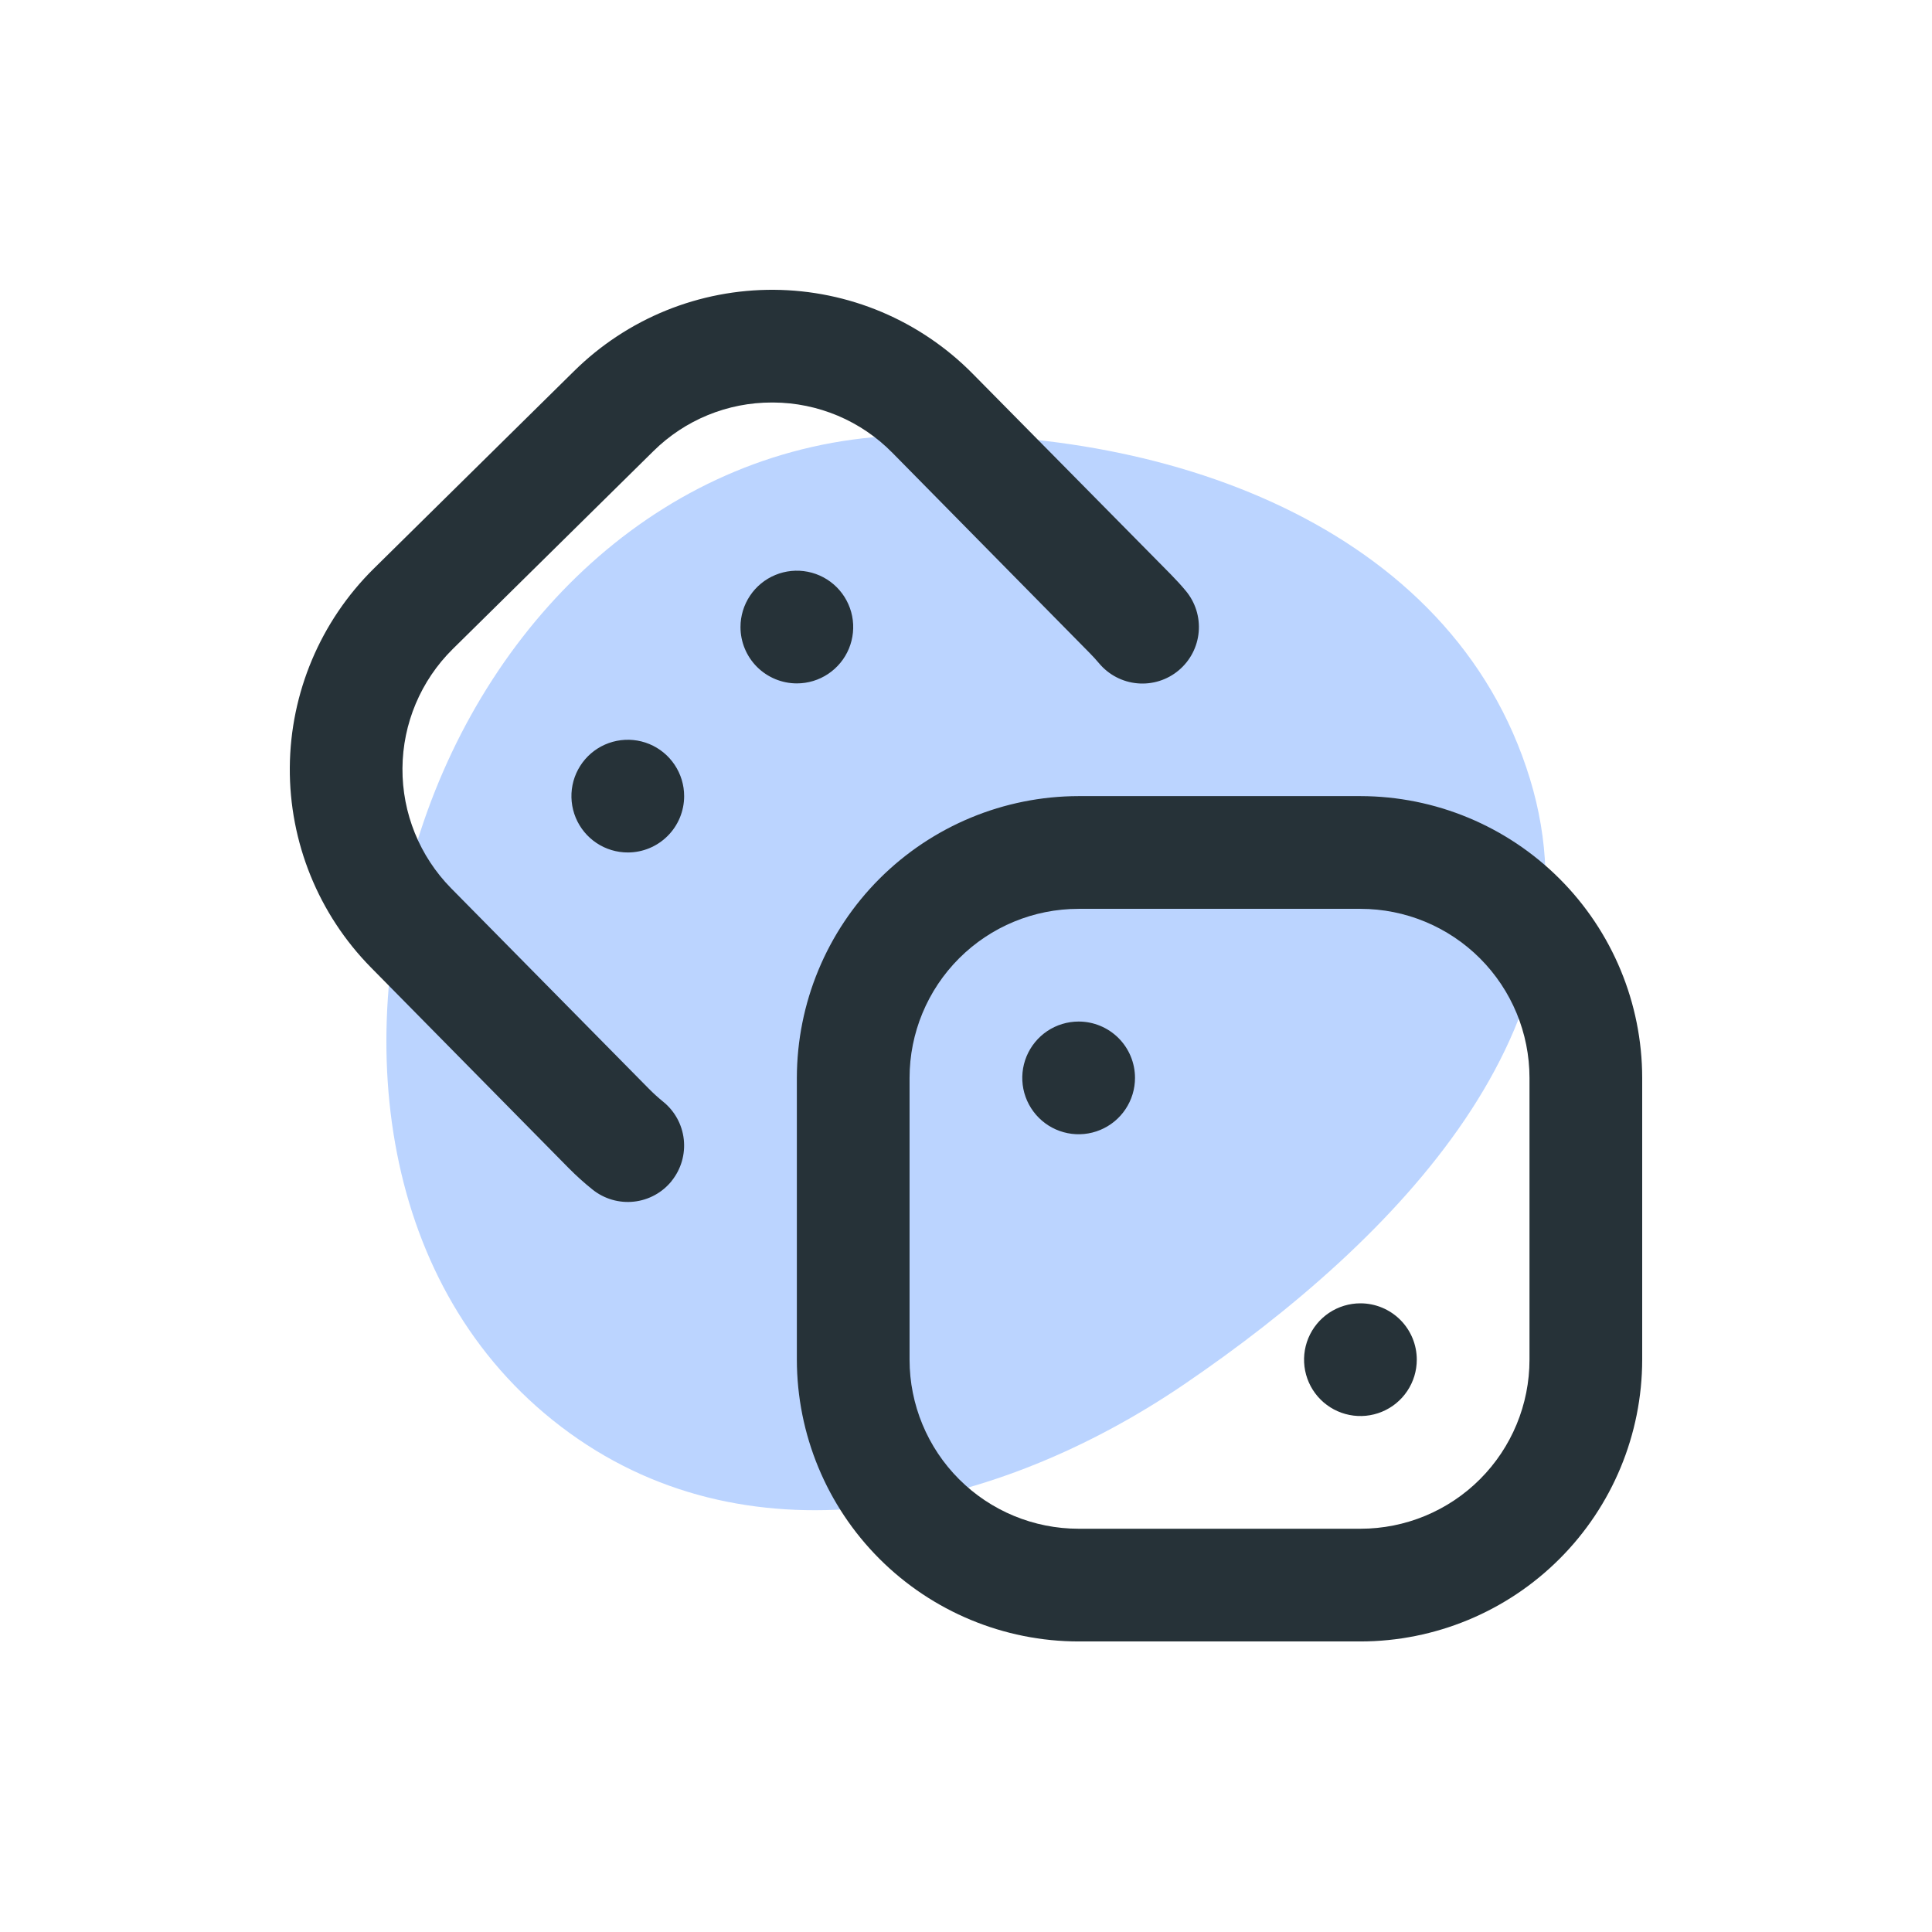 <svg width="80" height="80" viewBox="0 0 80 80" fill="none" xmlns="http://www.w3.org/2000/svg">
<rect width="80" height="80" fill="white"/>
<path fill-rule="evenodd" clip-rule="evenodd" d="M37.054 18.043C48.058 17.524 60.134 21.718 63.353 32.254C66.459 42.423 57.838 51.326 49.05 57.311C41.269 62.61 31.212 64.856 23.585 59.338C15.92 53.791 14.478 43.412 17.412 34.417C20.334 25.458 27.64 18.486 37.054 18.043Z" fill="#2979FF" fill-opacity="0.32"/>
<path d="M56.332 67.969H44.664C41.571 67.966 38.605 66.735 36.417 64.548C34.23 62.361 33 59.395 32.996 56.301V44.633C33 41.54 34.23 38.574 36.417 36.387C38.605 34.2 41.571 32.969 44.664 32.965H56.332C59.425 32.969 62.391 34.2 64.578 36.387C66.766 38.574 67.996 41.54 68 44.633V56.301C67.996 59.395 66.766 62.361 64.578 64.548C62.391 66.735 59.425 67.966 56.332 67.969ZM44.664 37.633C42.807 37.633 41.026 38.37 39.714 39.683C38.401 40.996 37.663 42.777 37.663 44.633V56.301C37.663 58.158 38.401 59.939 39.714 61.252C41.026 62.565 42.807 63.302 44.664 63.302H56.332C58.189 63.302 59.969 62.565 61.282 61.252C62.595 59.939 63.333 58.158 63.333 56.301V44.633C63.333 42.777 62.595 40.996 61.282 39.683C59.969 38.37 58.189 37.633 56.332 37.633H44.664ZM44.664 42.3C44.202 42.3 43.751 42.437 43.367 42.693C42.984 42.95 42.685 43.314 42.508 43.74C42.331 44.167 42.285 44.636 42.375 45.089C42.465 45.541 42.688 45.957 43.014 46.283C43.34 46.61 43.756 46.832 44.209 46.922C44.661 47.012 45.131 46.966 45.557 46.789C45.983 46.613 46.348 46.314 46.604 45.93C46.861 45.546 46.998 45.095 46.998 44.633C46.998 44.014 46.752 43.421 46.314 42.983C45.876 42.546 45.283 42.3 44.664 42.3ZM56.332 53.968C55.87 53.968 55.419 54.105 55.035 54.361C54.652 54.617 54.353 54.982 54.176 55.408C53.999 55.835 53.953 56.304 54.043 56.757C54.133 57.209 54.355 57.625 54.682 57.952C55.008 58.278 55.424 58.5 55.877 58.59C56.329 58.68 56.799 58.634 57.225 58.457C57.651 58.281 58.016 57.982 58.272 57.598C58.529 57.214 58.666 56.763 58.666 56.301C58.666 55.682 58.42 55.089 57.982 54.651C57.544 54.214 56.951 53.968 56.332 53.968ZM32.996 28.298C33.458 28.298 33.909 28.161 34.292 27.905C34.676 27.648 34.975 27.284 35.152 26.858C35.328 26.431 35.375 25.962 35.285 25.509C35.195 25.057 34.972 24.641 34.646 24.314C34.32 23.988 33.904 23.766 33.451 23.676C32.998 23.586 32.529 23.632 32.103 23.809C31.677 23.985 31.312 24.284 31.056 24.668C30.799 25.052 30.662 25.503 30.662 25.965C30.662 26.583 30.908 27.177 31.346 27.615C31.784 28.052 32.377 28.298 32.996 28.298ZM28.329 32.965C28.329 32.504 28.192 32.053 27.935 31.669C27.679 31.285 27.315 30.986 26.888 30.809C26.462 30.633 25.992 30.587 25.54 30.677C25.087 30.767 24.671 30.989 24.345 31.315C24.019 31.642 23.796 32.057 23.706 32.51C23.616 32.963 23.663 33.432 23.839 33.858C24.016 34.285 24.315 34.649 24.699 34.906C25.082 35.162 25.534 35.299 25.995 35.299C26.614 35.299 27.208 35.053 27.645 34.615C28.083 34.178 28.329 33.584 28.329 32.965ZM27.815 48.895C28.202 48.412 28.381 47.796 28.314 47.181C28.247 46.566 27.938 46.003 27.456 45.616C27.251 45.449 27.056 45.272 26.87 45.084L18.677 36.778C17.376 35.455 16.652 33.67 16.665 31.814C16.677 29.958 17.425 28.182 18.745 26.877L27.052 18.684C28.359 17.388 30.126 16.663 31.967 16.667H32.018C32.938 16.671 33.847 16.858 34.695 17.215C35.542 17.573 36.31 18.095 36.954 18.751L45.131 27.05C45.264 27.185 45.39 27.323 45.511 27.467C45.91 27.943 46.481 28.241 47.099 28.295C47.717 28.35 48.332 28.157 48.807 27.758C49.283 27.359 49.581 26.788 49.635 26.17C49.69 25.552 49.496 24.937 49.098 24.462C48.904 24.228 48.701 24.009 48.477 23.78L40.277 15.475C39.201 14.384 37.92 13.516 36.509 12.919C35.097 12.323 33.582 12.011 32.05 12C30.518 11.99 28.998 12.281 27.579 12.857C26.159 13.434 24.867 14.285 23.776 15.361L15.468 23.554C13.269 25.729 12.022 28.688 12 31.781C11.979 34.874 13.185 37.849 15.354 40.055L23.547 48.367C23.859 48.682 24.188 48.979 24.534 49.256C24.773 49.448 25.047 49.591 25.342 49.677C25.636 49.763 25.944 49.79 26.249 49.757C26.553 49.724 26.849 49.631 27.117 49.484C27.386 49.337 27.623 49.138 27.815 48.899V48.895Z" fill="#263238"/>
</svg>
